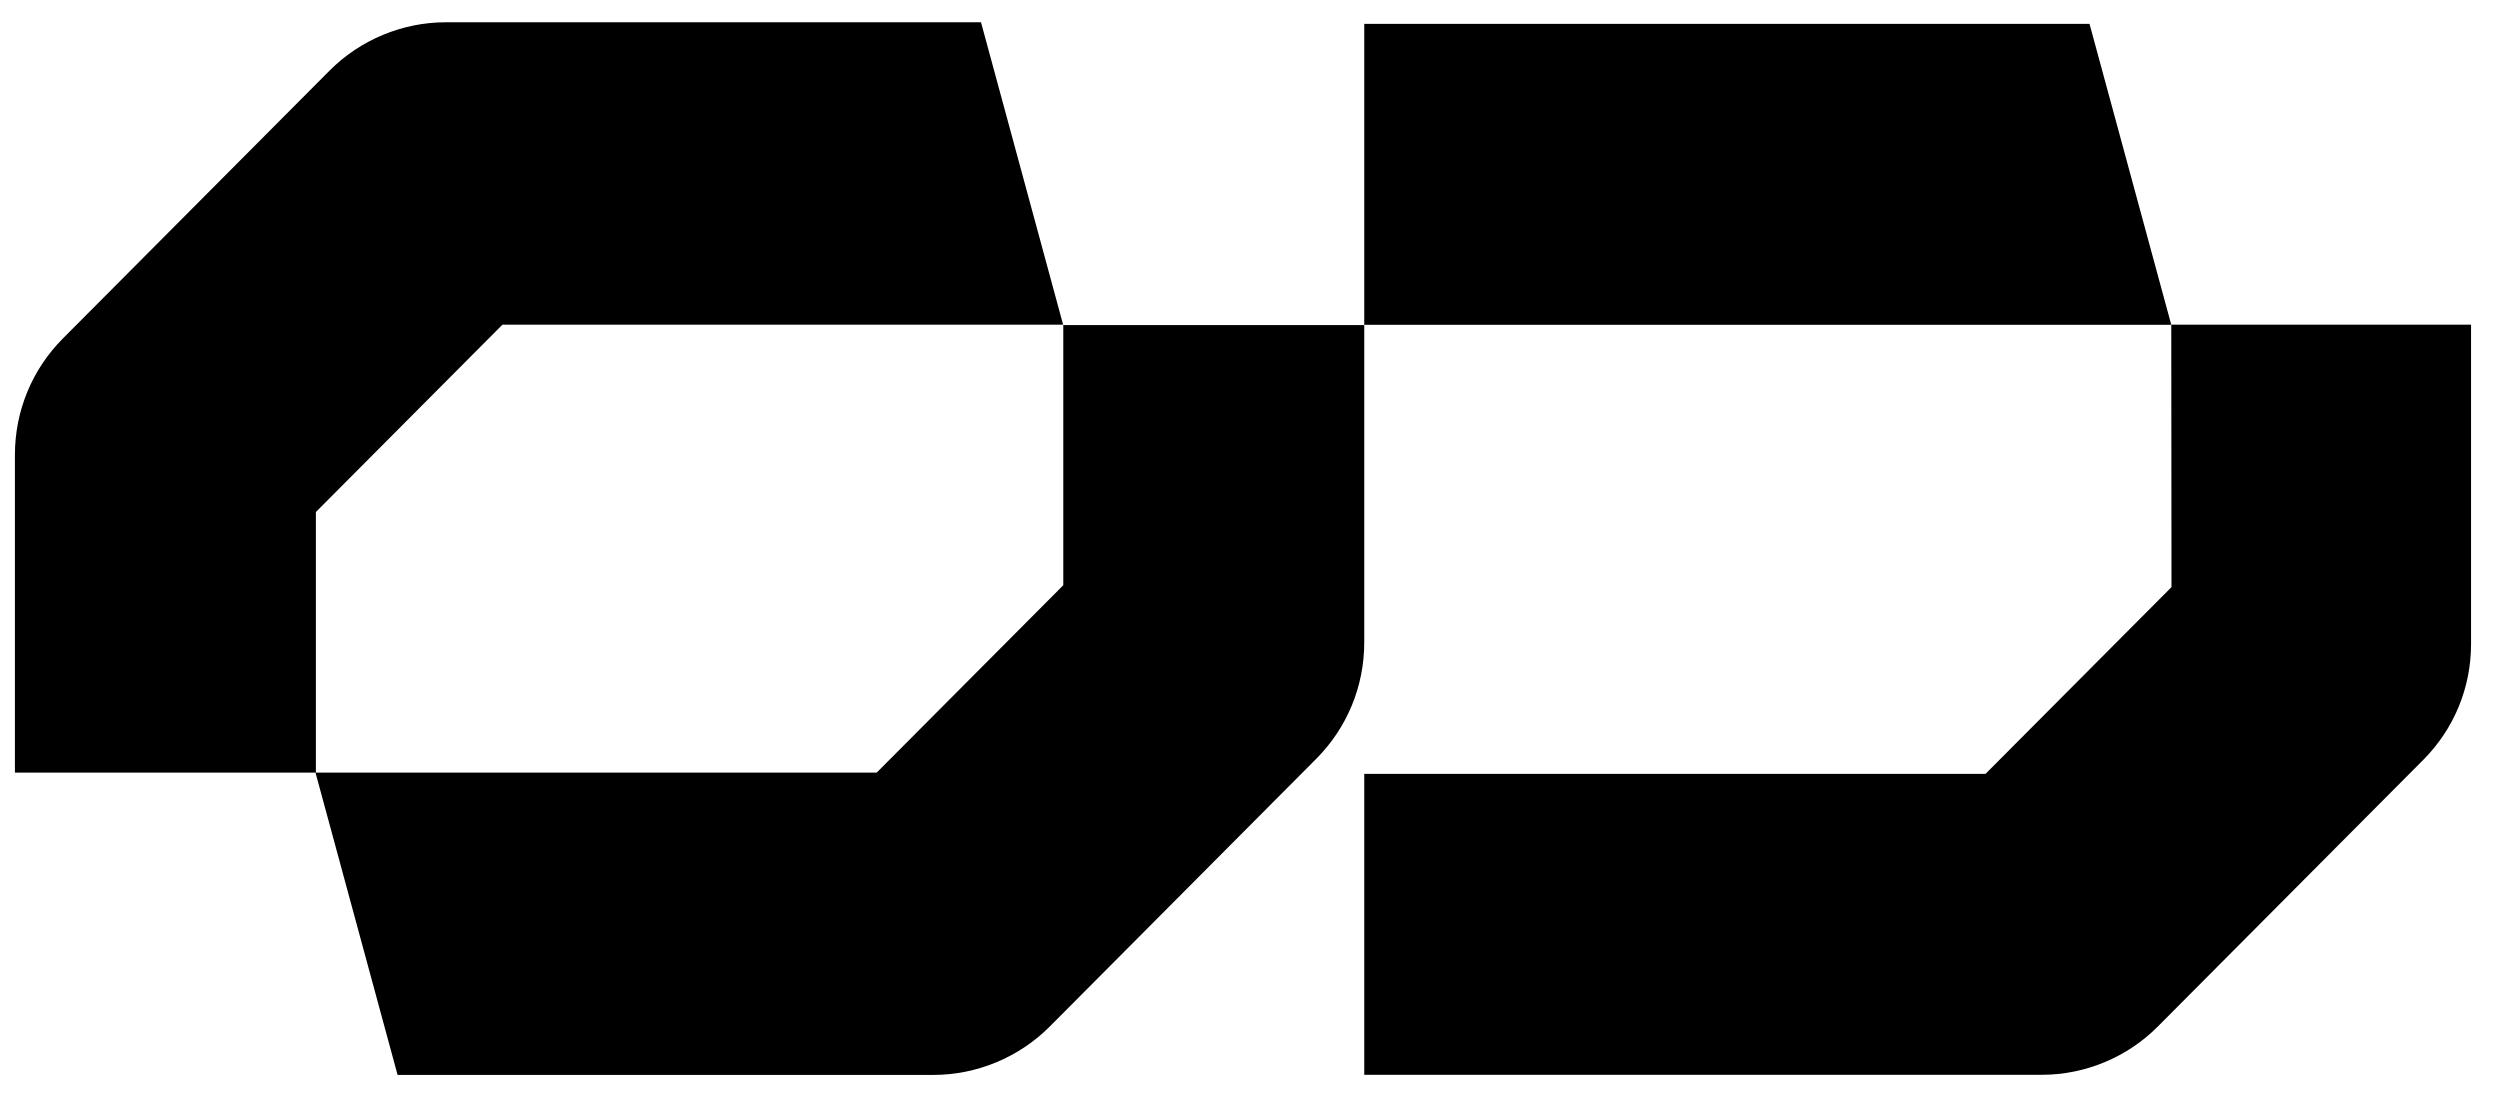 <svg width="57" height="25" viewBox="0 0 57 25" fill="none" xmlns="http://www.w3.org/2000/svg">
<path d="M0.34 17.615V10.373C0.34 9.37 0.729 8.426 1.435 7.716L7.515 1.609C8.211 0.91 9.174 0.508 10.159 0.508H22.367L24.239 7.402H11.456L7.202 11.674V17.615H0.34Z" fill="black"/>
<path d="M9.065 24.508L7.193 17.615H19.989L24.243 13.343V7.411H31.105V14.644C31.105 15.648 30.716 16.591 30.01 17.301L23.931 23.408C23.234 24.107 22.27 24.508 21.286 24.508H9.065Z" fill="black"/>
<path d="M31.105 7.405V0.544H47.641L49.505 7.405H31.105Z" fill="black"/>
<path d="M31.105 24.505V17.644H45.27L49.51 13.386L49.505 7.402H56.34V14.681C56.34 15.68 55.953 16.619 55.249 17.326L49.193 23.41C48.5 24.106 47.54 24.505 46.56 24.505H31.105Z" fill="black"/>
</svg>
